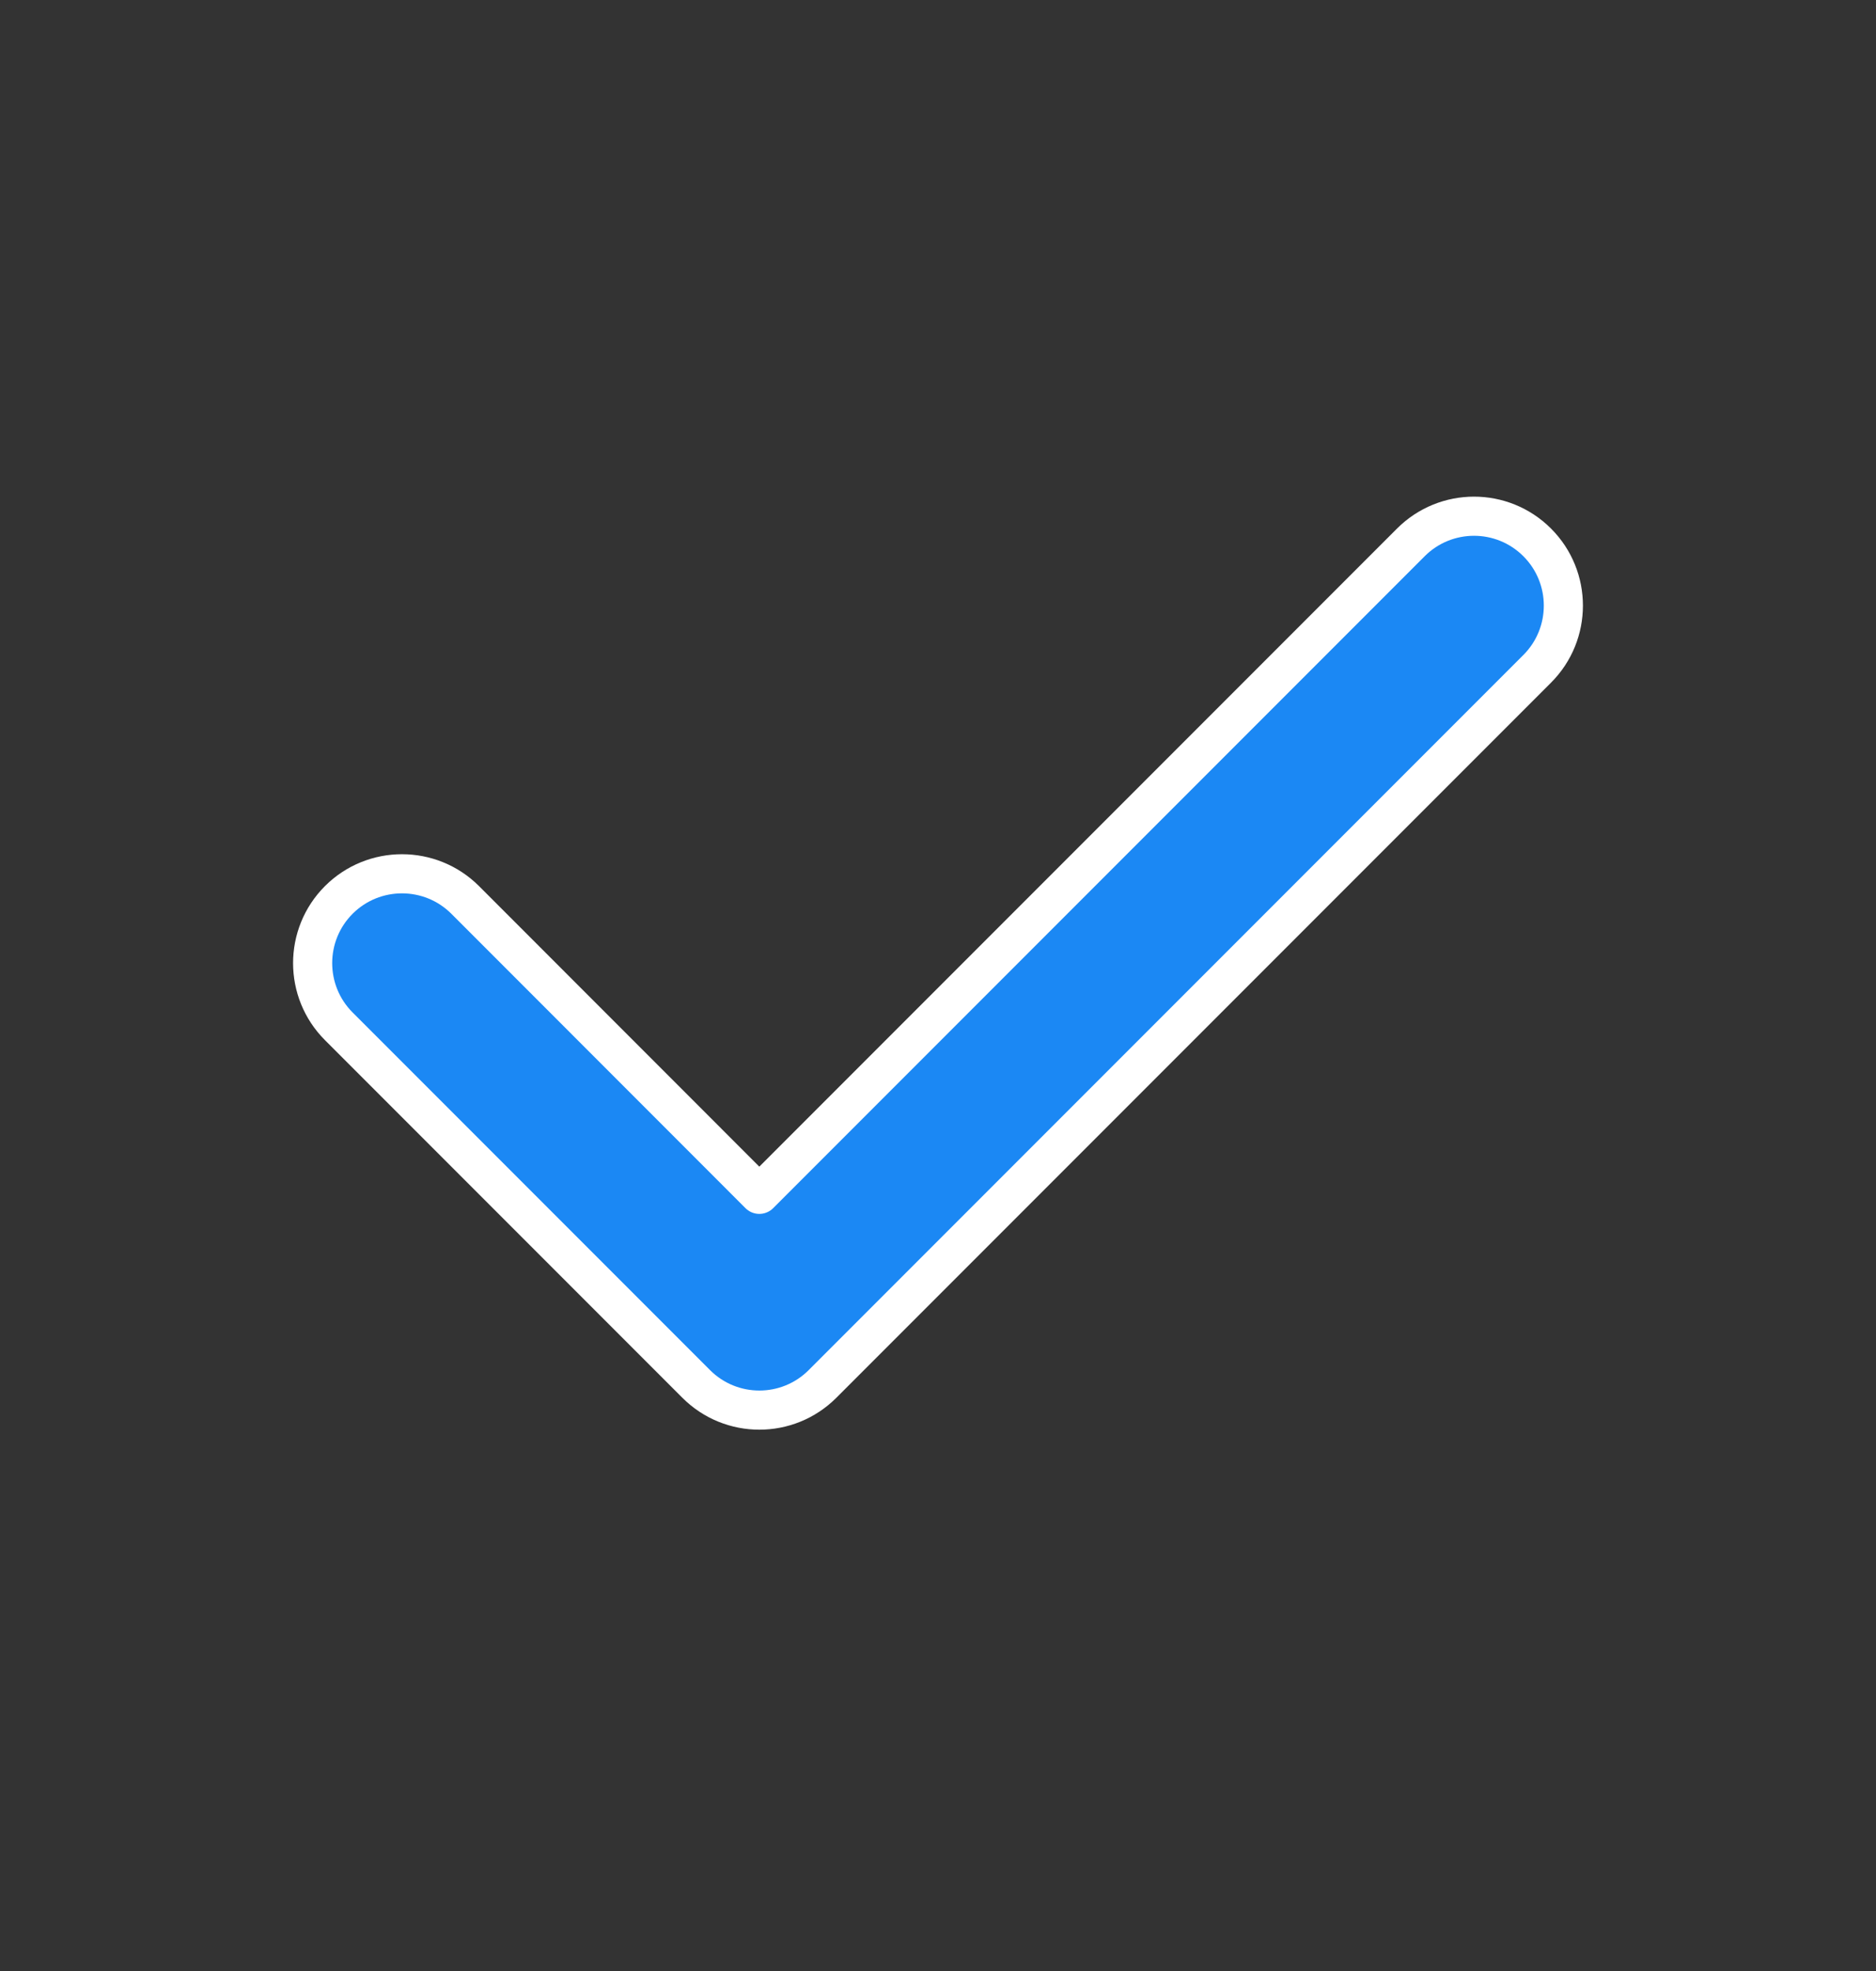 <svg width="20" height="21" viewBox="0 0 20 21" fill="none" xmlns="http://www.w3.org/2000/svg">
<rect x="0" y="0" width="20" height="21" fill="#333333" stroke="none"/>
<g id="Abstract/six-points">
<path id="Vector (Stroke)" fill-rule="evenodd" clip-rule="evenodd" d="M16.388 5.779C16.76 6.151 16.76 6.754 16.388 7.126L8.769 14.745C8.397 15.117 7.794 15.117 7.422 14.745L3.612 10.935C3.24 10.563 3.24 9.96 3.612 9.588C3.984 9.217 4.587 9.217 4.959 9.588L8.095 12.725L15.041 5.779C15.413 5.407 16.016 5.407 16.388 5.779Z" fill="#1B88F4" stroke="white" stroke-width="0.417" stroke-linecap="round" stroke-linejoin="round"/>
</g>
</svg>
